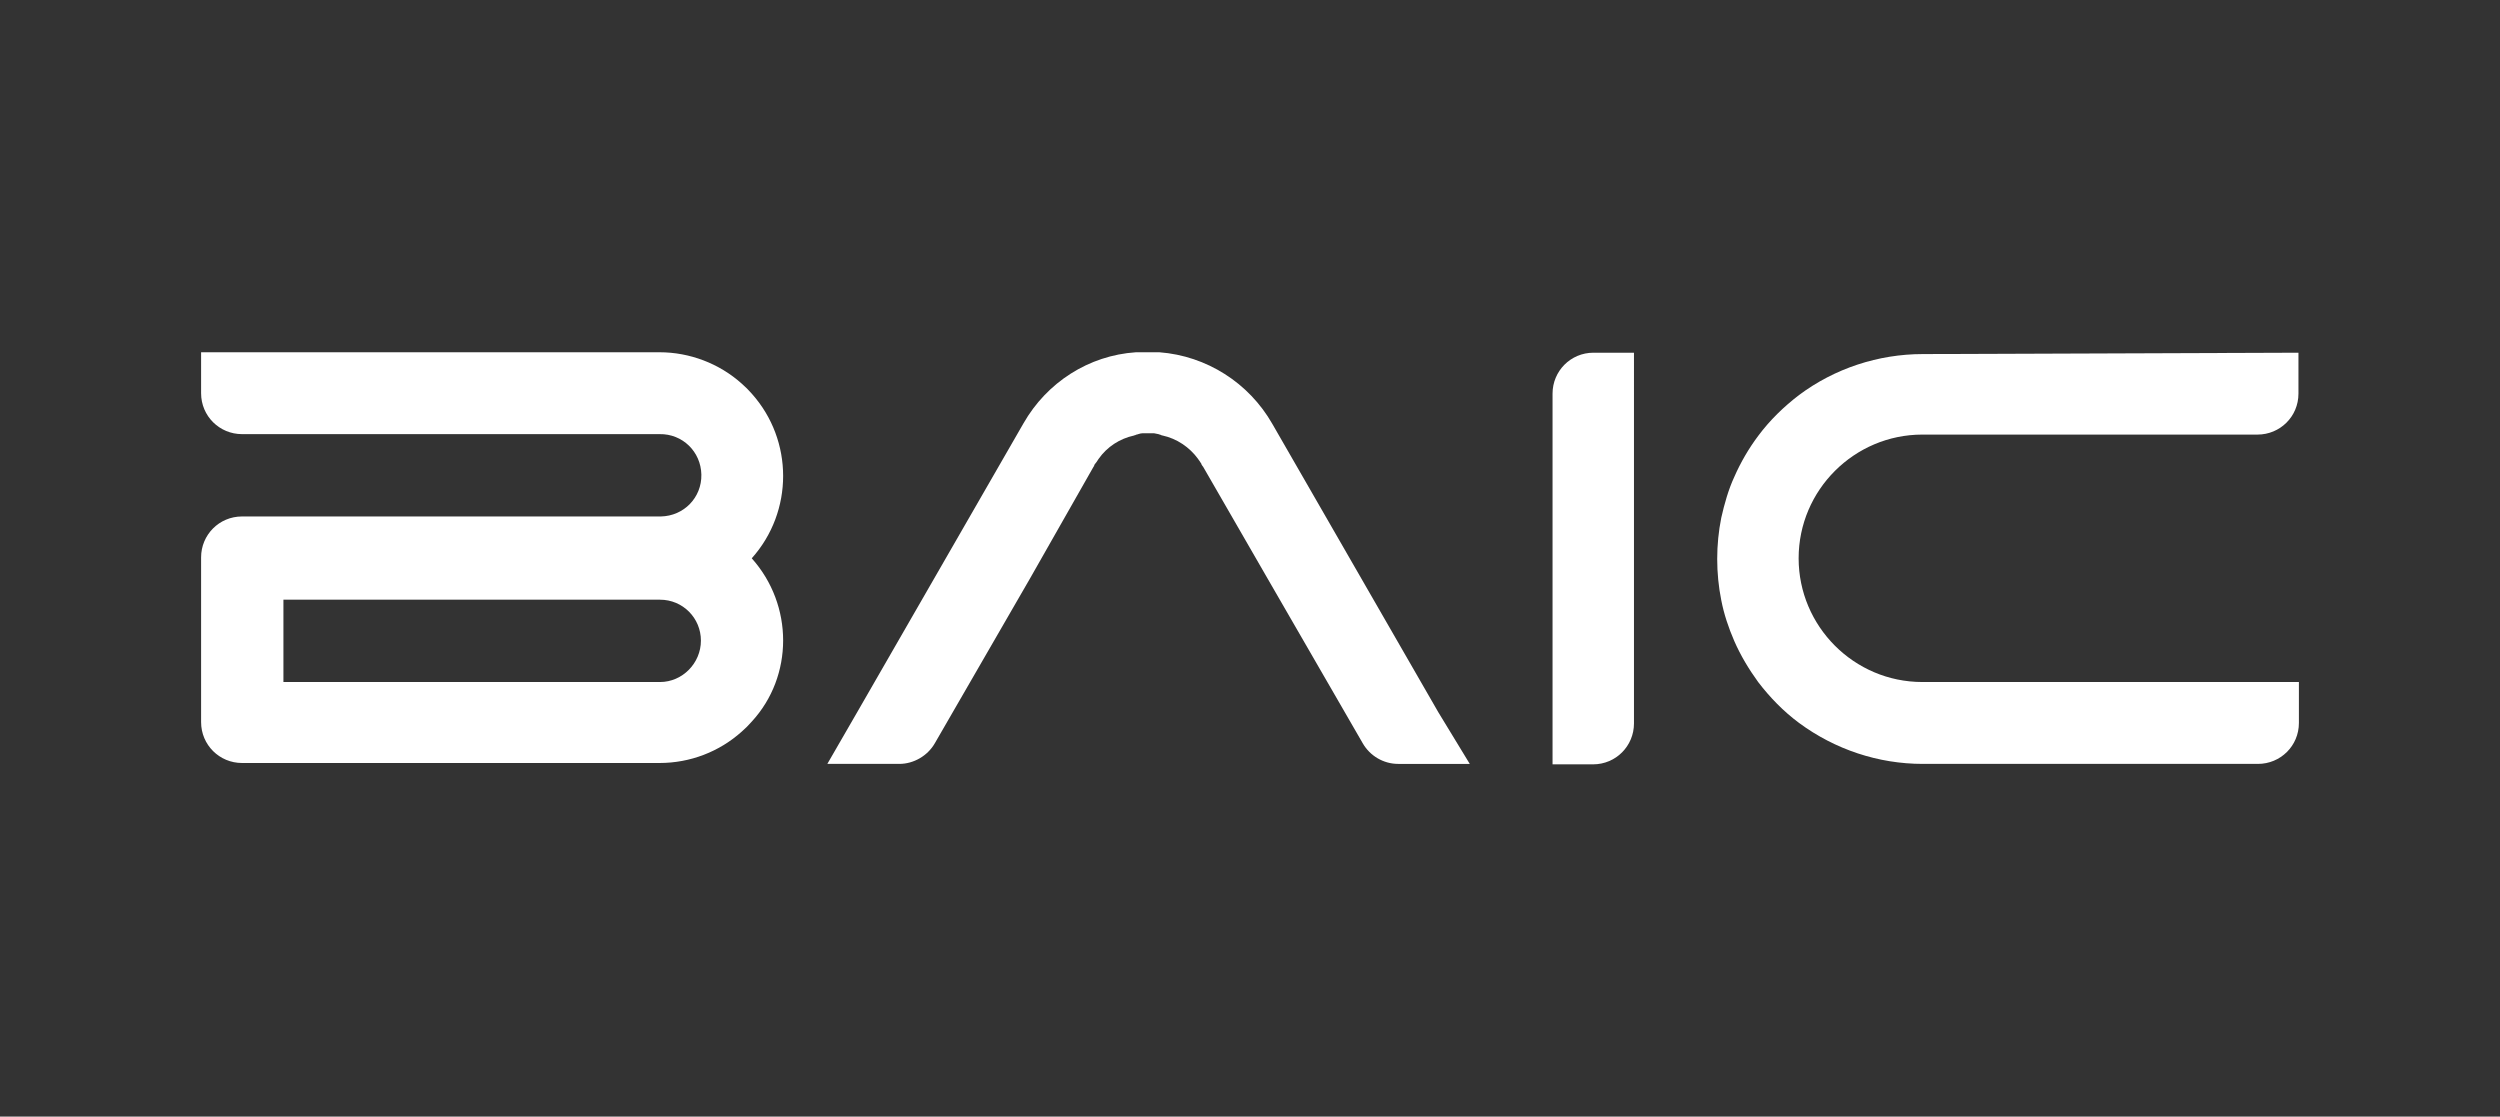 <?xml version="1.0" encoding="utf-8"?>
<!-- Generator: Adobe Illustrator 28.4.1, SVG Export Plug-In . SVG Version: 6.00 Build 0)  -->
<svg version="1.1" id="Vrstva_1" xmlns="http://www.w3.org/2000/svg" xmlns:xlink="http://www.w3.org/1999/xlink" x="0px" y="0px"
	 viewBox="0 0 555.7 248.2" style="enable-background:new 0 0 555.7 248.2;" xml:space="preserve">
<rect x="0" y="0" width="555.7" height="248.2" fill="#333333" stroke="none"/>
<style type="text/css">
	.st0{fill:#FFFFFF;}
</style>
<g id="a28924a2-a123-4b90-812c-20e6c089ec9b">
	<g id="ad98e91e-52cc-4695-af4f-b3ccc4ab9e78">
		<path class="st0" d="M326.7,169.8h-15.9c-3.3,0-6.3-1.8-7.9-4.6l-21.2-36.7l-14.3-24.8l-0.1-0.1c-0.1-0.2-0.3-0.4-0.3-0.6
			c-0.2-0.2-0.3-0.5-0.5-0.7c-0.1-0.1-0.1-0.2-0.2-0.3c-1.9-2.6-4.7-4.5-7.9-5.2c-0.1,0-0.2,0-0.3-0.1s-0.2,0-0.3-0.1l-0.3-0.1
			c-0.3-0.1-0.7-0.1-1-0.2h-0.3h-1.8H254c-0.3,0-0.7,0.1-1,0.2l-0.3,0.1c-0.1,0-0.2,0-0.3,0.1c-0.2,0.1-0.2,0-0.3,0.1
			c-3.2,0.7-6,2.5-7.9,5.2c-0.1,0.1-0.1,0.2-0.2,0.3c-0.2,0.3-0.3,0.5-0.5,0.7c-0.2,0.2-0.3,0.4-0.3,0.6l-0.1,0.1l-14.1,24.8
			l-21.2,36.7c-1.6,2.8-4.7,4.6-7.9,4.6h-16l6.7-11.6l36.9-64.1C232.7,85,242,79,252.5,78.3h5.2c10.5,0.8,19.9,6.8,25.1,15.9
			l36.9,64.1L326.7,169.8L326.7,169.8z"/>
		<path class="st0" d="M167.1,124.1c9.3-10.4,9.3-26.2,0-36.6c-0.7-0.8-1.4-1.5-2.2-2.2c-5-4.5-11.6-7-18.3-7H44.7v9.1
			c0,5.1,4.1,9.1,9.1,9.1h92.8c5.1-0.1,9.2,3.9,9.3,9c0.1,5.1-3.9,9.2-9,9.3c-0.1,0-0.3,0-0.3,0H53.8c-5.1,0-9.1,4.1-9.1,9.1l0,0
			v36.6c0,5.1,4.1,9.1,9.1,9.1l0,0h92.8c6.8,0,13.3-2.5,18.3-7c0.8-0.7,1.5-1.4,2.2-2.2C176.4,150.3,176.4,134.5,167.1,124.1
			L167.1,124.1L167.1,124.1z M146.7,151.6H63v-18.3h83.7c5.1,0,9.1,4.1,9.1,9.1C155.8,147.4,151.7,151.6,146.7,151.6L146.7,151.6
			L146.7,151.6z"/>
		<path class="st0" d="M354.2,78.4c-5.1,0-9.1,4.1-9.1,9.1l0,0v82.4h9c5.1,0,9.1-4.1,9.1-9.1V78.4H354.2L354.2,78.4z"/>
		<path class="st0" d="M510.9,78.4v9.1c0,5.1-4.1,9.1-9.1,9.1h-74.5c-15.1,0-27.5,12.3-27.5,27.5c0,15.1,12.3,27.5,27.5,27.5H511
			v9.1c0,5.1-4.1,9.1-9.1,9.1h-74.5c-9.9,0-19.5-3.2-27.5-9.1l0,0c-3.5-2.6-6.5-5.7-9.1-9.1l0,0c-2.1-2.9-3.9-5.9-5.3-9.1
			c-1.3-3-2.3-6-2.9-9.1c-1.2-6-1.2-12.3,0-18.3c0.7-3.1,1.6-6.3,2.9-9.1c1.4-3.2,3.2-6.3,5.3-9.1l0,0c2.6-3.5,5.7-6.5,9.1-9.1l0,0
			c7.9-5.9,17.6-9.1,27.5-9.1L510.9,78.4L510.9,78.4z"/>
	</g>
</g>
</svg>
